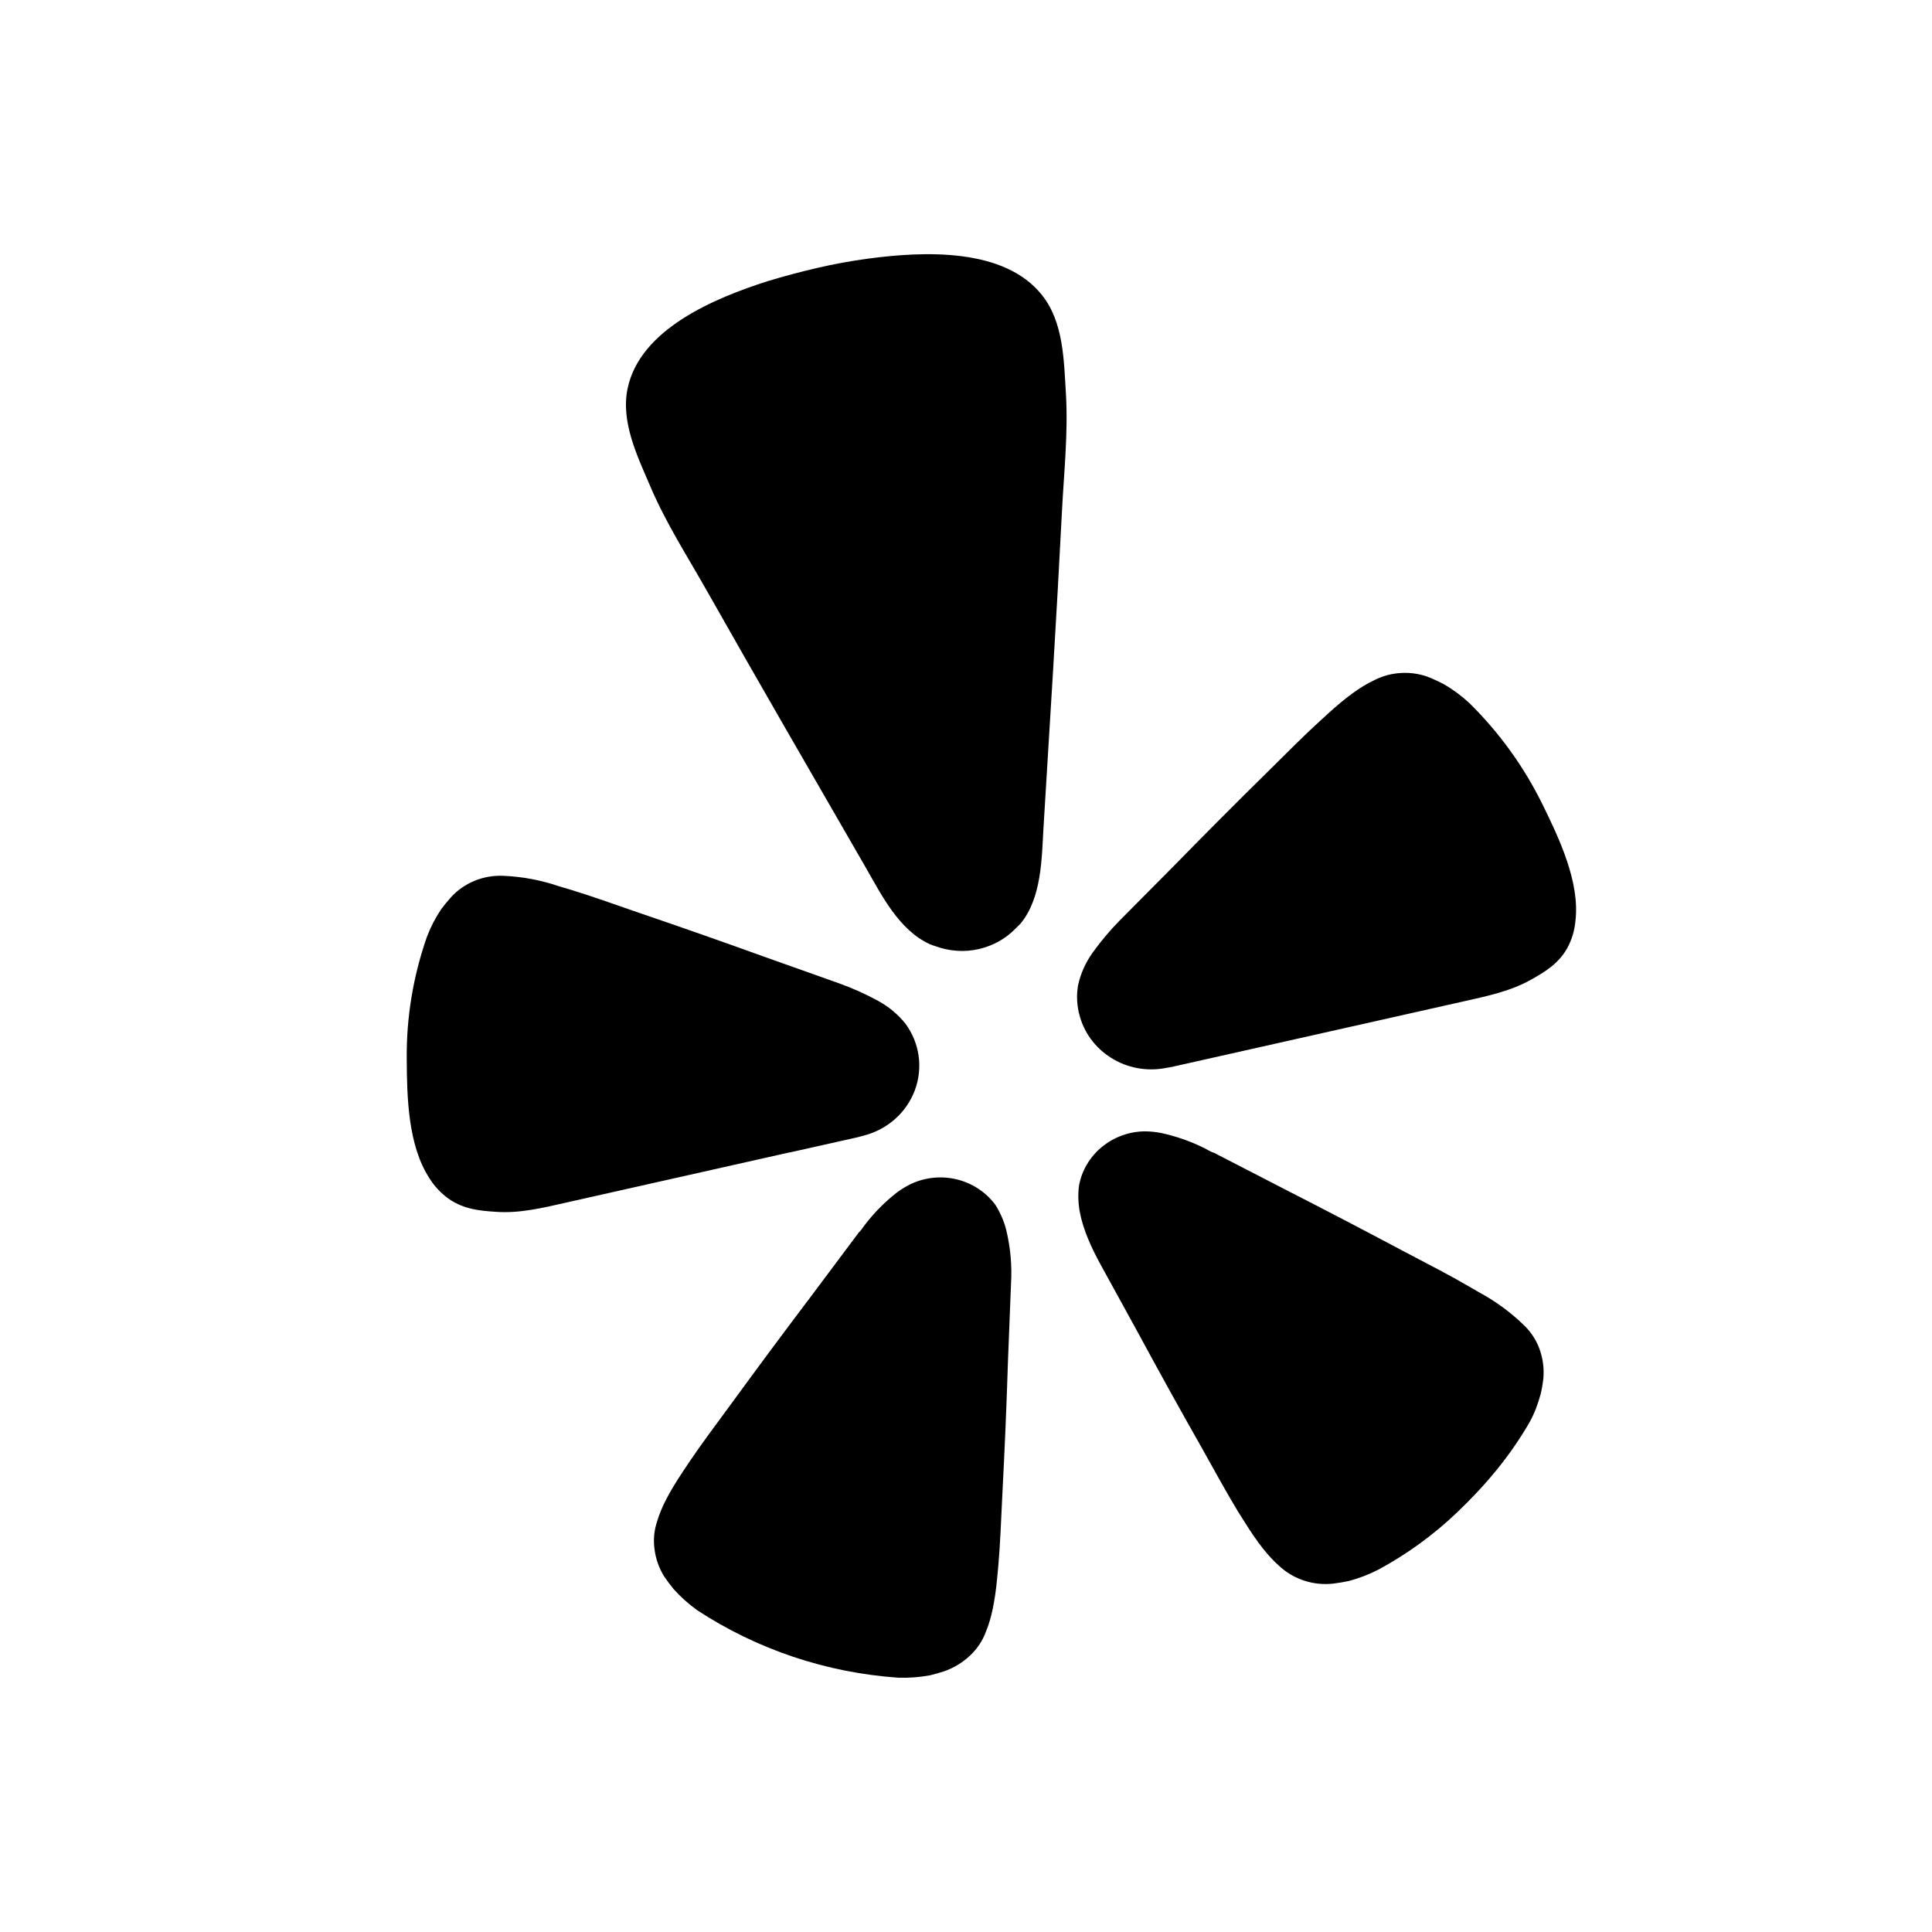 <svg width="38" height="38" viewBox="0 0 38 38" fill="none" xmlns="http://www.w3.org/2000/svg">
<path d="M15.54 22.666L16.865 22.369L16.996 22.334C17.224 22.274 17.434 22.162 17.608 22.007C17.782 21.852 17.914 21.658 17.994 21.443C18.074 21.227 18.1 20.996 18.068 20.768C18.036 20.541 17.948 20.325 17.812 20.138C17.665 19.954 17.481 19.8 17.272 19.686C17.025 19.551 16.767 19.435 16.501 19.34L15.046 18.823C14.23 18.528 13.412 18.241 12.59 17.961C12.056 17.775 11.6 17.614 11.209 17.495C11.135 17.472 11.053 17.451 10.986 17.429C10.634 17.309 10.267 17.241 9.895 17.226C9.701 17.218 9.508 17.252 9.33 17.326C9.151 17.4 8.992 17.512 8.865 17.654C8.798 17.729 8.735 17.806 8.676 17.885C8.563 18.055 8.469 18.236 8.397 18.426C8.126 19.201 7.991 20.015 8 20.834C8.004 21.574 8.024 22.525 8.443 23.169C8.544 23.334 8.679 23.477 8.84 23.589C9.138 23.788 9.439 23.814 9.752 23.835C10.221 23.869 10.676 23.757 11.128 23.655L15.534 22.665L15.54 22.666ZM30.339 15.822C29.977 15.084 29.49 14.409 28.899 13.827C28.748 13.688 28.582 13.564 28.404 13.46C28.315 13.413 28.225 13.371 28.133 13.332C27.955 13.259 27.762 13.226 27.568 13.236C27.374 13.245 27.186 13.296 27.015 13.386C26.759 13.508 26.486 13.704 26.122 14.034C26.072 14.082 26.009 14.139 25.953 14.189C25.652 14.462 25.317 14.802 24.919 15.195C24.307 15.797 23.701 16.405 23.101 17.019L22.024 18.104C21.828 18.303 21.649 18.517 21.487 18.743C21.35 18.935 21.254 19.151 21.204 19.38C21.174 19.555 21.179 19.733 21.217 19.907C21.217 19.915 21.219 19.922 21.223 19.929C21.306 20.289 21.531 20.602 21.849 20.803C22.166 21.005 22.552 21.078 22.924 21.007L23.057 20.983L28.792 19.695C29.244 19.593 29.703 19.499 30.11 19.271C30.382 19.117 30.642 18.965 30.82 18.659C30.914 18.489 30.971 18.303 30.987 18.111C31.077 17.352 30.667 16.489 30.339 15.822ZM20.074 18.165C20.488 17.658 20.488 16.902 20.524 16.284C20.65 14.217 20.781 12.15 20.886 10.084C20.925 9.3 21.012 8.526 20.965 7.739C20.925 7.088 20.92 6.34 20.497 5.807C19.753 4.865 18.161 4.942 17.074 5.087C16.74 5.132 16.408 5.192 16.078 5.269C15.749 5.345 15.423 5.432 15.1 5.53C14.056 5.863 12.592 6.47 12.345 7.637C12.205 8.297 12.536 8.972 12.794 9.574C13.105 10.304 13.532 10.96 13.919 11.648C14.945 13.461 15.99 15.264 17.031 17.068C17.34 17.607 17.679 18.288 18.282 18.568C18.322 18.585 18.363 18.6 18.404 18.612C18.675 18.711 18.968 18.731 19.249 18.668L19.299 18.655C19.559 18.588 19.794 18.451 19.978 18.26L20.074 18.165ZM19.577 23.697C19.394 23.45 19.127 23.273 18.823 23.198C18.518 23.123 18.197 23.155 17.915 23.288C17.823 23.333 17.736 23.386 17.654 23.445C17.42 23.626 17.211 23.834 17.031 24.065C16.984 24.122 16.941 24.199 16.887 24.247L15.965 25.48C15.443 26.17 14.926 26.866 14.414 27.568C14.081 28.023 13.791 28.407 13.564 28.746L13.435 28.939C13.161 29.35 13.006 29.649 12.927 29.917C12.866 30.093 12.848 30.282 12.873 30.466C12.896 30.659 12.963 30.846 13.067 31.012C13.123 31.094 13.183 31.174 13.248 31.254C13.386 31.408 13.541 31.547 13.71 31.669C14.886 32.441 16.249 32.899 17.665 32.998C17.875 33.005 18.086 32.989 18.293 32.951C18.392 32.927 18.49 32.899 18.586 32.867C18.774 32.798 18.944 32.692 19.087 32.556C19.224 32.425 19.329 32.266 19.393 32.09C19.499 31.833 19.57 31.504 19.615 31.017L19.636 30.79C19.672 30.386 19.69 29.912 19.717 29.353C19.762 28.496 19.798 27.639 19.825 26.782L19.885 25.26C19.908 24.894 19.874 24.526 19.786 24.17C19.74 24.003 19.671 23.844 19.577 23.697ZM29.99 26.081C29.725 25.82 29.423 25.597 29.093 25.419L28.891 25.302C28.533 25.092 28.103 24.871 27.597 24.605C26.824 24.194 26.046 23.788 25.265 23.389L23.884 22.677C23.812 22.656 23.74 22.607 23.671 22.574C23.405 22.443 23.123 22.346 22.832 22.283C22.731 22.264 22.629 22.254 22.526 22.252C22.213 22.253 21.91 22.363 21.672 22.56C21.433 22.757 21.273 23.029 21.221 23.33C21.201 23.5 21.207 23.673 21.239 23.842C21.307 24.199 21.473 24.553 21.642 24.863L22.38 26.207C22.79 26.965 23.207 27.72 23.634 28.471C23.907 28.961 24.138 29.381 24.35 29.73C24.393 29.796 24.434 29.861 24.473 29.925C24.734 30.344 24.943 30.608 25.155 30.795C25.296 30.928 25.465 31.028 25.651 31.089C25.836 31.15 26.034 31.17 26.228 31.147C26.33 31.134 26.431 31.117 26.531 31.096C26.734 31.042 26.93 30.966 27.116 30.87C27.678 30.566 28.196 30.189 28.656 29.75C29.207 29.226 29.695 28.648 30.075 27.99C30.128 27.897 30.174 27.8 30.211 27.701C30.246 27.609 30.277 27.515 30.303 27.419C30.326 27.323 30.343 27.225 30.355 27.125C30.374 26.932 30.35 26.737 30.287 26.553C30.226 26.376 30.125 26.214 29.99 26.081Z" fill="black"/>
</svg>

